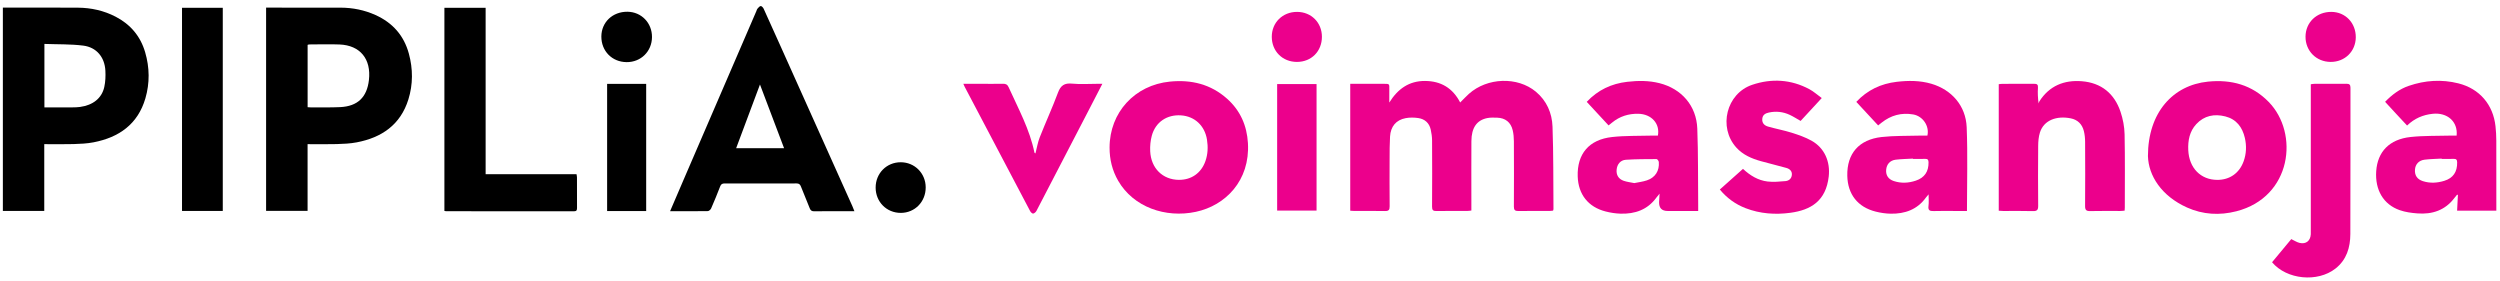 <svg width="365" height="41" viewBox="0 0 365 41" fill="none" xmlns="http://www.w3.org/2000/svg">
    <path d="M197.14 12.237C198.116 12.237 199.052 12.237 199.988 12.237C200.688 12.237 201.388 12.236 202.087 12.237C202.859 12.239 202.853 12.24 202.84 13.035C202.83 13.629 202.837 14.223 202.837 14.973C204.083 12.969 205.727 11.809 208.055 11.82C210.391 11.831 212.102 12.867 213.186 14.963C213.641 14.512 214.032 14.087 214.46 13.703C217.138 11.308 221.557 11.157 224.234 13.387C225.818 14.707 226.597 16.51 226.668 18.491C226.812 22.504 226.774 26.524 226.807 30.54C226.807 30.596 226.778 30.652 226.751 30.75C226.583 30.767 226.41 30.798 226.237 30.798C224.718 30.802 223.198 30.784 221.678 30.809C221.184 30.817 221.024 30.655 221.027 30.159C221.045 26.98 221.044 23.801 221.027 20.622C221.024 20.087 220.979 19.541 220.856 19.021C220.583 17.855 219.773 17.217 218.584 17.182C218.106 17.168 217.614 17.146 217.15 17.237C215.606 17.542 214.838 18.651 214.825 20.601C214.806 23.419 214.82 26.238 214.82 29.058C214.82 29.596 214.82 30.134 214.82 30.738C214.601 30.761 214.412 30.797 214.223 30.797C212.723 30.802 211.224 30.783 209.724 30.81C209.232 30.82 209.077 30.678 209.081 30.172C209.104 26.953 209.101 23.734 209.083 20.515C209.081 19.983 209.003 19.44 208.886 18.918C208.673 17.961 208.026 17.379 207.076 17.237C206.472 17.147 205.828 17.137 205.23 17.249C203.828 17.512 203.036 18.46 202.946 19.935C202.882 21.01 202.885 22.091 202.882 23.17C202.873 25.489 202.865 27.809 202.889 30.128C202.895 30.652 202.736 30.822 202.207 30.811C200.708 30.78 199.208 30.802 197.708 30.798C197.532 30.798 197.354 30.777 197.135 30.764V12.234L197.14 12.237Z" fill="#EC008C"/>
    <path d="M38.85 1.114C39.092 1.114 39.29 1.114 39.488 1.114C42.907 1.114 46.327 1.104 49.746 1.118C51.504 1.125 53.2 1.464 54.81 2.188C57.309 3.312 58.971 5.174 59.694 7.832C60.3 10.062 60.309 12.31 59.624 14.514C58.473 18.216 55.734 20.087 52.077 20.784C51.122 20.967 50.134 21.008 49.159 21.036C47.764 21.077 46.368 21.047 44.907 21.047V30.785H38.85V1.114V1.114ZM44.912 15.651C45.104 15.663 45.222 15.678 45.34 15.677C46.779 15.67 48.22 15.708 49.657 15.64C52.212 15.518 53.571 14.208 53.863 11.691C54.218 8.625 52.586 6.615 49.582 6.495C48.105 6.436 46.624 6.485 45.145 6.489C45.072 6.489 44.998 6.526 44.912 6.549V15.651V15.651Z" fill="black"/>
    <path d="M0.418 1.114C0.648 1.114 0.826 1.114 1.004 1.114C4.463 1.114 7.924 1.096 11.384 1.121C13.305 1.136 15.152 1.544 16.87 2.432C19.04 3.553 20.502 5.276 21.191 7.624C21.848 9.865 21.879 12.135 21.225 14.367C20.12 18.137 17.37 20.06 13.664 20.777C12.71 20.962 11.721 21.006 10.745 21.035C9.348 21.077 7.948 21.046 6.462 21.046V30.799H0.418V1.114V1.114ZM6.484 6.413V15.678C7.892 15.678 9.248 15.682 10.604 15.676C10.962 15.675 11.325 15.664 11.679 15.616C13.569 15.359 14.86 14.348 15.226 12.703C15.396 11.936 15.426 11.117 15.387 10.329C15.288 8.361 14.103 6.905 12.153 6.659C10.302 6.427 8.416 6.485 6.483 6.413H6.484Z" fill="black"/>
    <path d="M97.831 30.84C98.56 29.142 99.24 27.55 99.927 25.96C103.429 17.842 106.933 9.725 110.436 1.607C110.484 1.497 110.503 1.364 110.579 1.281C110.723 1.122 110.887 0.906 111.066 0.881C111.191 0.864 111.413 1.1 111.49 1.268C112.297 3.027 113.086 4.796 113.879 6.561C117.402 14.408 120.926 22.256 124.448 30.102C124.543 30.314 124.622 30.533 124.745 30.839C124.018 30.839 123.366 30.839 122.714 30.839C121.435 30.839 120.156 30.825 118.877 30.848C118.519 30.854 118.346 30.731 118.219 30.405C117.806 29.345 117.353 28.301 116.94 27.24C116.815 26.921 116.666 26.78 116.297 26.781C112.799 26.796 109.301 26.794 105.802 26.782C105.451 26.782 105.272 26.883 105.143 27.22C104.728 28.3 104.287 29.372 103.824 30.431C103.748 30.604 103.508 30.818 103.342 30.82C101.544 30.848 99.746 30.838 97.83 30.838L97.831 30.84ZM107.479 21.635H114.475C113.272 18.455 112.08 15.309 110.956 12.336C109.842 15.317 108.665 18.464 107.479 21.635Z" fill="black"/>
    <path d="M64.882 30.796V1.14H70.902V25.43H84.171C84.201 25.628 84.238 25.76 84.238 25.892C84.243 27.371 84.235 28.852 84.245 30.332C84.247 30.657 84.204 30.85 83.799 30.849C77.579 30.838 71.359 30.84 65.14 30.838C65.064 30.838 64.987 30.814 64.882 30.797V30.796Z" fill="black"/>
    <path d="M161.997 21.538C162.004 16.414 165.679 12.42 170.811 11.913C173.943 11.603 176.769 12.291 179.15 14.41C181.077 16.127 182.05 18.327 182.199 20.897C182.516 26.381 178.909 30.008 174.599 30.926C170.169 31.87 165.484 30.245 163.258 26.4C162.386 24.894 161.992 23.268 161.998 21.537L161.997 21.538ZM172.12 26.258C173.955 26.27 175.377 25.268 175.993 23.52C176.351 22.499 176.387 21.458 176.221 20.392C175.903 18.366 174.437 16.979 172.438 16.844C170.367 16.702 168.693 17.83 168.158 19.83C167.966 20.55 167.894 21.33 167.929 22.077C168.043 24.569 169.756 26.242 172.12 26.259V26.258Z" fill="#EC008C"/>
    <path d="M313.599 22.793C313.601 16.422 317.255 12.434 322.361 11.918C325.77 11.573 328.8 12.392 331.23 14.883C335.698 19.462 334.611 28.772 326.515 30.845C324.066 31.473 321.625 31.337 319.309 30.297C315.545 28.606 313.683 25.628 313.6 22.794L313.599 22.793ZM323.722 26.264C325.534 26.266 326.941 25.285 327.565 23.564C327.972 22.444 328.014 21.292 327.75 20.141C327.389 18.568 326.511 17.403 324.889 16.995C323.295 16.594 321.816 16.87 320.656 18.123C319.671 19.186 319.426 20.519 319.487 21.913C319.601 24.527 321.304 26.259 323.722 26.262V26.264Z" fill="#EC008C"/>
    <path d="M247.936 30.803C246.395 30.803 244.939 30.803 243.482 30.803C242.623 30.803 242.204 30.369 242.227 29.499C242.236 29.15 242.265 28.802 242.296 28.276C242.069 28.556 241.945 28.696 241.834 28.847C240.537 30.628 238.709 31.256 236.601 31.195C235.869 31.173 235.126 31.055 234.416 30.874C231.879 30.226 230.431 28.381 230.345 25.766C230.239 22.472 231.989 20.375 235.372 20.005C237.291 19.794 239.24 19.856 241.174 19.798C241.471 19.79 241.767 19.797 242.051 19.797C242.389 18.057 241.119 16.648 239.188 16.611C237.767 16.583 236.469 16.986 235.357 17.904C235.205 18.029 235.051 18.151 234.851 18.309C233.78 17.152 232.726 16.015 231.665 14.87C233.291 13.138 235.273 12.209 237.578 11.944C239.155 11.763 240.724 11.75 242.279 12.142C245.505 12.956 247.681 15.438 247.805 18.773C247.946 22.526 247.9 26.285 247.936 30.043C247.939 30.259 247.936 30.476 247.936 30.805V30.803ZM238.606 26.732C239.211 26.606 239.852 26.534 240.449 26.332C241.673 25.921 242.291 24.938 242.186 23.652C242.173 23.495 241.972 23.225 241.859 23.225C240.365 23.23 238.868 23.229 237.377 23.326C236.578 23.378 236.101 23.985 236.027 24.77C235.955 25.537 236.296 26.132 237.057 26.397C237.541 26.565 238.063 26.619 238.607 26.732H238.606Z" fill="#EC008C"/>
    <path d="M287.177 30.803C286.649 30.803 286.074 30.803 285.5 30.803C284.441 30.803 283.381 30.776 282.323 30.814C281.746 30.834 281.472 30.714 281.56 30.059C281.629 29.54 281.574 29.004 281.574 28.374C281.41 28.571 281.293 28.694 281.195 28.83C279.924 30.6 278.118 31.236 276.034 31.199C275.302 31.186 274.558 31.073 273.847 30.894C271.223 30.236 269.76 28.358 269.705 25.659C269.64 22.432 271.39 20.376 274.723 20.004C276.562 19.799 278.429 19.856 280.284 19.799C280.66 19.787 281.036 19.798 281.4 19.798C281.722 18.399 280.732 16.949 279.323 16.708C277.613 16.415 276.079 16.828 274.72 17.902C274.565 18.024 274.412 18.149 274.208 18.312C273.139 17.159 272.084 16.02 271.021 14.874C272.639 13.144 274.619 12.215 276.923 11.945C278.621 11.746 280.313 11.744 281.971 12.227C284.929 13.089 287.01 15.437 287.136 18.579C287.298 22.605 287.176 26.643 287.176 30.804L287.177 30.803ZM279.286 23.202C279.286 23.187 279.284 23.171 279.283 23.156C278.448 23.205 277.609 23.216 276.78 23.314C275.946 23.412 275.449 23.982 275.38 24.783C275.311 25.568 275.682 26.159 276.48 26.428C277.556 26.79 278.645 26.732 279.709 26.374C280.994 25.942 281.59 25.04 281.566 23.694C281.56 23.343 281.454 23.184 281.083 23.196C280.486 23.216 279.886 23.201 279.287 23.201L279.286 23.202Z" fill="#EC008C"/>
    <path d="M358.668 19.797C358.875 17.751 357.306 16.388 355.17 16.614C353.748 16.766 352.512 17.285 351.433 18.329C350.882 17.738 350.354 17.174 349.83 16.607C349.302 16.037 348.776 15.464 348.224 14.865C349.222 13.833 350.329 12.999 351.674 12.537C354.05 11.721 356.478 11.558 358.921 12.17C362.008 12.944 364.004 15.273 364.344 18.441C364.418 19.134 364.458 19.834 364.46 20.531C364.472 23.69 364.465 26.847 364.465 30.005V30.755H358.738C358.778 29.964 358.815 29.218 358.854 28.472C358.818 28.452 358.78 28.432 358.744 28.413C358.615 28.57 358.479 28.722 358.358 28.886C356.994 30.707 355.111 31.325 352.932 31.156C352.065 31.089 351.172 30.969 350.358 30.683C347.973 29.848 346.74 27.729 346.927 24.989C347.12 22.152 348.847 20.338 351.937 20.003C353.875 19.793 355.843 19.854 357.798 19.797C358.092 19.788 358.386 19.796 358.67 19.796L358.668 19.797ZM356.484 23.201C356.484 23.186 356.482 23.17 356.481 23.154C355.647 23.204 354.807 23.212 353.979 23.315C353.134 23.421 352.633 24 352.584 24.784C352.532 25.608 352.912 26.18 353.74 26.447C354.78 26.783 355.83 26.717 356.857 26.403C358.171 26 358.768 25.089 358.746 23.703C358.738 23.301 358.596 23.182 358.218 23.195C357.64 23.217 357.061 23.201 356.482 23.201H356.484Z" fill="#EC008C"/>
    <path d="M291.817 30.764V12.291C292.015 12.272 292.187 12.241 292.36 12.241C293.9 12.237 295.438 12.248 296.978 12.233C297.41 12.23 297.575 12.347 297.541 12.82C297.488 13.534 297.527 14.254 297.635 15.108C297.671 15.005 297.691 14.891 297.748 14.801C299.2 12.524 301.363 11.654 303.952 11.861C306.784 12.088 308.697 13.65 309.598 16.325C309.95 17.369 310.167 18.504 310.19 19.604C310.264 23.16 310.221 26.72 310.222 30.278C310.222 30.414 310.208 30.552 310.197 30.753C309.971 30.771 309.76 30.802 309.55 30.802C308.091 30.807 306.631 30.78 305.173 30.816C304.6 30.831 304.418 30.66 304.423 30.077C304.448 26.958 304.443 23.841 304.426 20.722C304.424 20.188 304.371 19.641 304.241 19.125C303.992 18.132 303.341 17.48 302.327 17.278C300.274 16.87 298.403 17.535 297.831 19.341C297.637 19.955 297.58 20.634 297.574 21.285C297.548 24.203 297.547 27.122 297.574 30.04C297.58 30.641 297.416 30.838 296.803 30.82C295.365 30.777 293.925 30.808 292.485 30.804C292.271 30.804 292.058 30.78 291.815 30.766L291.817 30.764Z" fill="#EC008C"/>
    <path d="M251.094 27.671C252.228 26.66 253.344 25.664 254.476 24.654C255.512 25.623 256.675 26.334 258.059 26.5C258.918 26.603 259.807 26.517 260.677 26.441C261.192 26.397 261.578 26.063 261.614 25.506C261.65 24.963 261.282 24.652 260.812 24.519C259.584 24.173 258.342 23.878 257.113 23.537C255.75 23.159 254.462 22.61 253.495 21.533C250.835 18.575 252.055 13.654 255.818 12.382C258.659 11.423 261.487 11.588 264.166 13.021C264.79 13.354 265.328 13.845 265.976 14.315C264.894 15.488 263.887 16.578 262.89 17.657C262.332 17.342 261.832 17.014 261.294 16.765C260.326 16.316 259.303 16.202 258.254 16.431C257.759 16.539 257.35 16.75 257.293 17.339C257.232 17.981 257.611 18.331 258.142 18.482C259.29 18.811 260.472 19.026 261.611 19.385C262.594 19.695 263.587 20.043 264.482 20.541C266.387 21.602 267.24 23.609 266.994 25.773C266.591 29.326 264.406 30.66 261.401 31.066C259.182 31.365 256.978 31.212 254.857 30.394C253.375 29.822 252.131 28.922 251.093 27.67L251.094 27.671Z" fill="#EC008C"/>
    <path d="M26.574 1.138H32.525V30.798H26.574V1.138Z" fill="black"/>
    <path d="M331.721 38.288C332.682 37.13 333.623 35.997 334.526 34.91C334.971 35.118 335.345 35.376 335.756 35.469C336.689 35.679 337.324 35.152 337.374 34.203C337.385 34.004 337.376 33.803 337.376 33.603C337.376 26.765 337.376 19.929 337.376 13.091C337.376 12.837 337.376 12.582 337.376 12.302C337.595 12.275 337.748 12.24 337.902 12.239C339.461 12.236 341.021 12.248 342.58 12.23C343.02 12.225 343.17 12.375 343.169 12.818C343.159 19.935 343.178 27.052 343.15 34.169C343.141 36.131 342.609 37.932 340.976 39.213C338.36 41.265 333.858 40.829 331.721 38.288Z" fill="#EC008C"/>
    <path d="M140.646 12.237C141.588 12.237 142.424 12.237 143.26 12.237C144.32 12.237 145.38 12.252 146.44 12.23C146.852 12.22 147.086 12.345 147.263 12.738C148.672 15.863 150.34 18.882 151.029 22.29C151.035 22.318 151.086 22.336 151.175 22.402C151.383 21.6 151.509 20.795 151.8 20.055C152.662 17.867 153.645 15.725 154.466 13.523C154.857 12.473 155.409 12.1 156.524 12.209C157.732 12.328 158.961 12.237 160.181 12.237C160.395 12.237 160.608 12.237 160.943 12.237C160.312 13.458 159.74 14.571 159.165 15.681C156.556 20.715 153.948 25.75 151.328 30.778C151.234 30.958 151.023 31.155 150.84 31.184C150.713 31.204 150.486 30.982 150.399 30.818C147.201 24.762 144.014 18.701 140.826 12.64C140.782 12.555 140.748 12.465 140.648 12.236L140.646 12.237Z" fill="#EC008C"/>
    <path d="M186.464 12.274H192.217V30.745H186.464V12.274Z" fill="#EC008C"/>
    <path d="M94.342 30.813H88.64V12.246H94.342V30.813V30.813Z" fill="black"/>
    <path d="M91.478 9.071C89.357 9.052 87.784 7.451 87.798 5.325C87.811 3.239 89.439 1.696 91.606 1.715C93.645 1.733 95.209 3.35 95.191 5.421C95.173 7.509 93.565 9.09 91.478 9.071Z" fill="black"/>
    <path d="M193 5.372C192.997 7.496 191.459 9.041 189.347 9.04C187.242 9.039 185.684 7.48 185.68 5.373C185.676 3.293 187.262 1.732 189.374 1.736C191.447 1.739 193.001 3.298 193 5.372Z" fill="#EC008C"/>
    <path d="M127.844 27.39C127.838 25.307 129.444 23.685 131.508 23.689C133.544 23.691 135.145 25.3 135.152 27.352C135.159 29.453 133.576 31.078 131.517 31.082C129.447 31.085 127.849 29.48 127.843 27.392L127.844 27.39Z" fill="black"/>
    <path d="M340.27 9.04C338.18 9.029 336.595 7.437 336.606 5.357C336.616 3.267 338.232 1.72 340.389 1.736C342.427 1.75 343.959 3.35 343.945 5.445C343.93 7.503 342.349 9.051 340.272 9.04H340.27Z" fill="#EC008C"/>
</svg>
